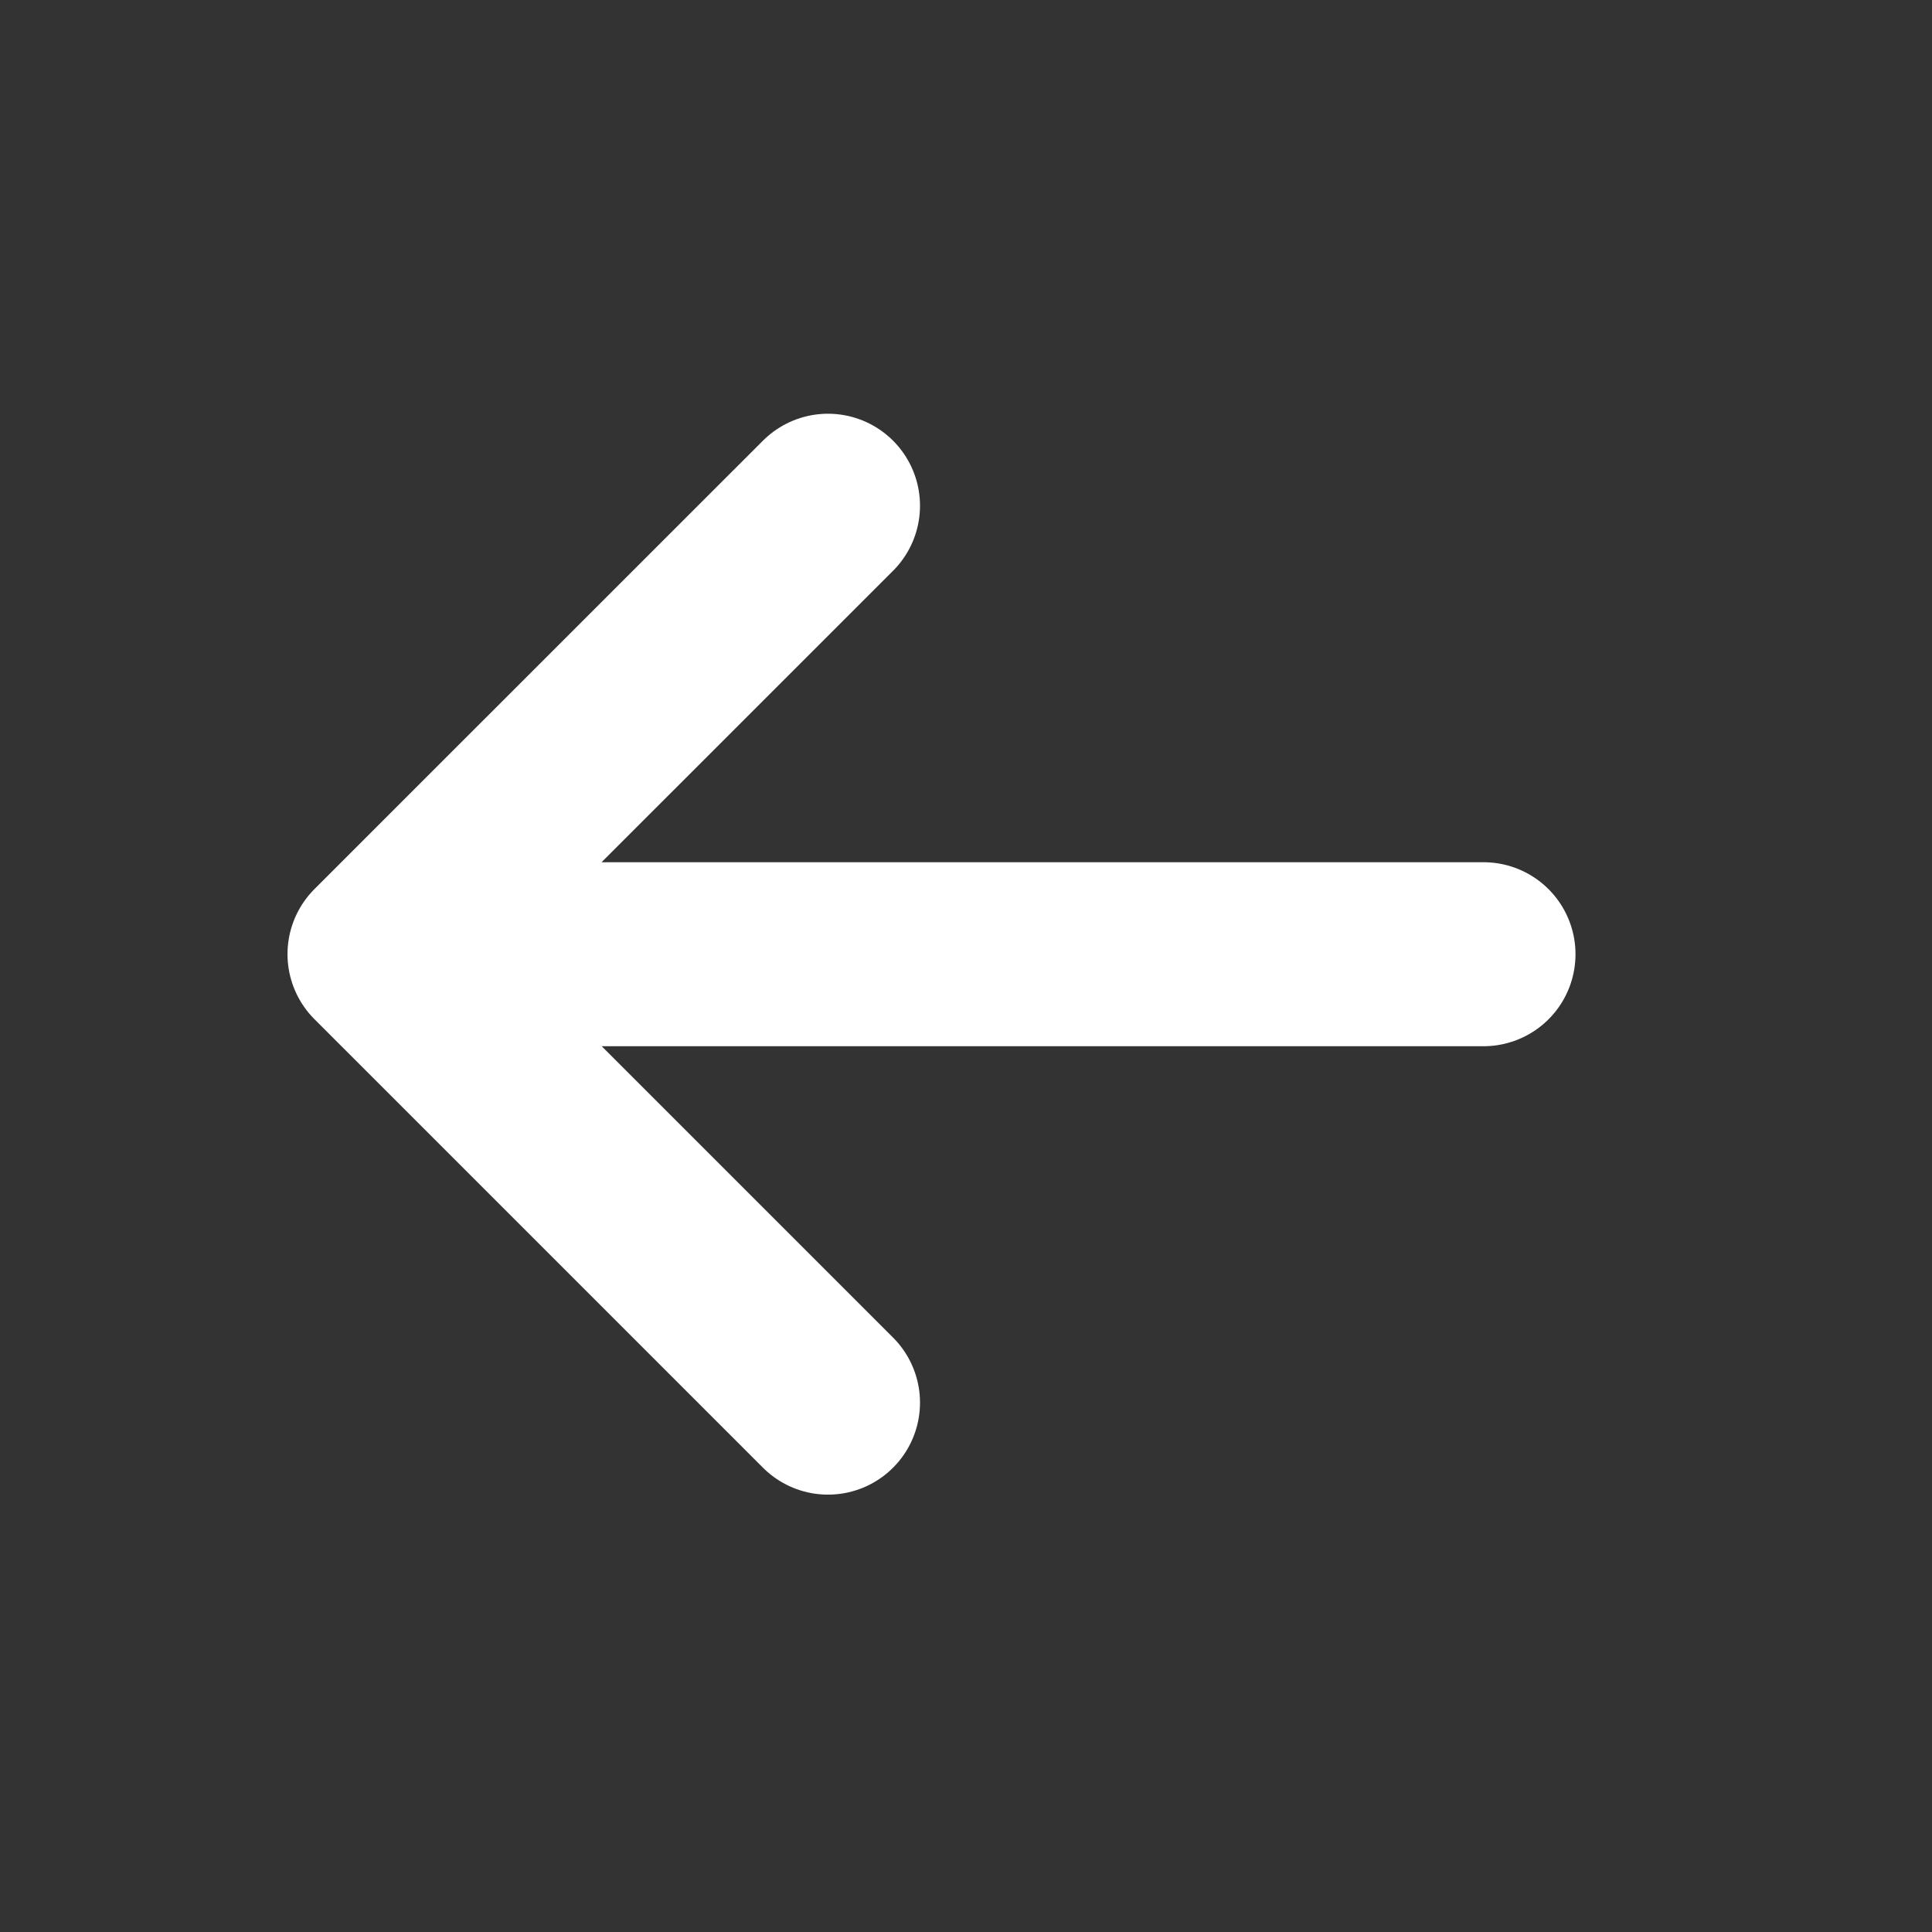 <svg width="21" height="21" viewBox="0 0 21 21" xmlns="http://www.w3.org/2000/svg">
    <rect x="0" y="0" width="21" height="21" fill="#333333" stroke="none"/>
    <g fill="none" fill-rule="evenodd">
        <path d="M0 0h21v21H0z"/>
        <g stroke="#FFF" stroke-linecap="round" stroke-linejoin="round" stroke-width="2">
            <path d="M4.875 10.372h11.25M4.125 10.371 9 15.246M4.125 10.371 9 5.497"/>
        </g>
    </g>
</svg>
